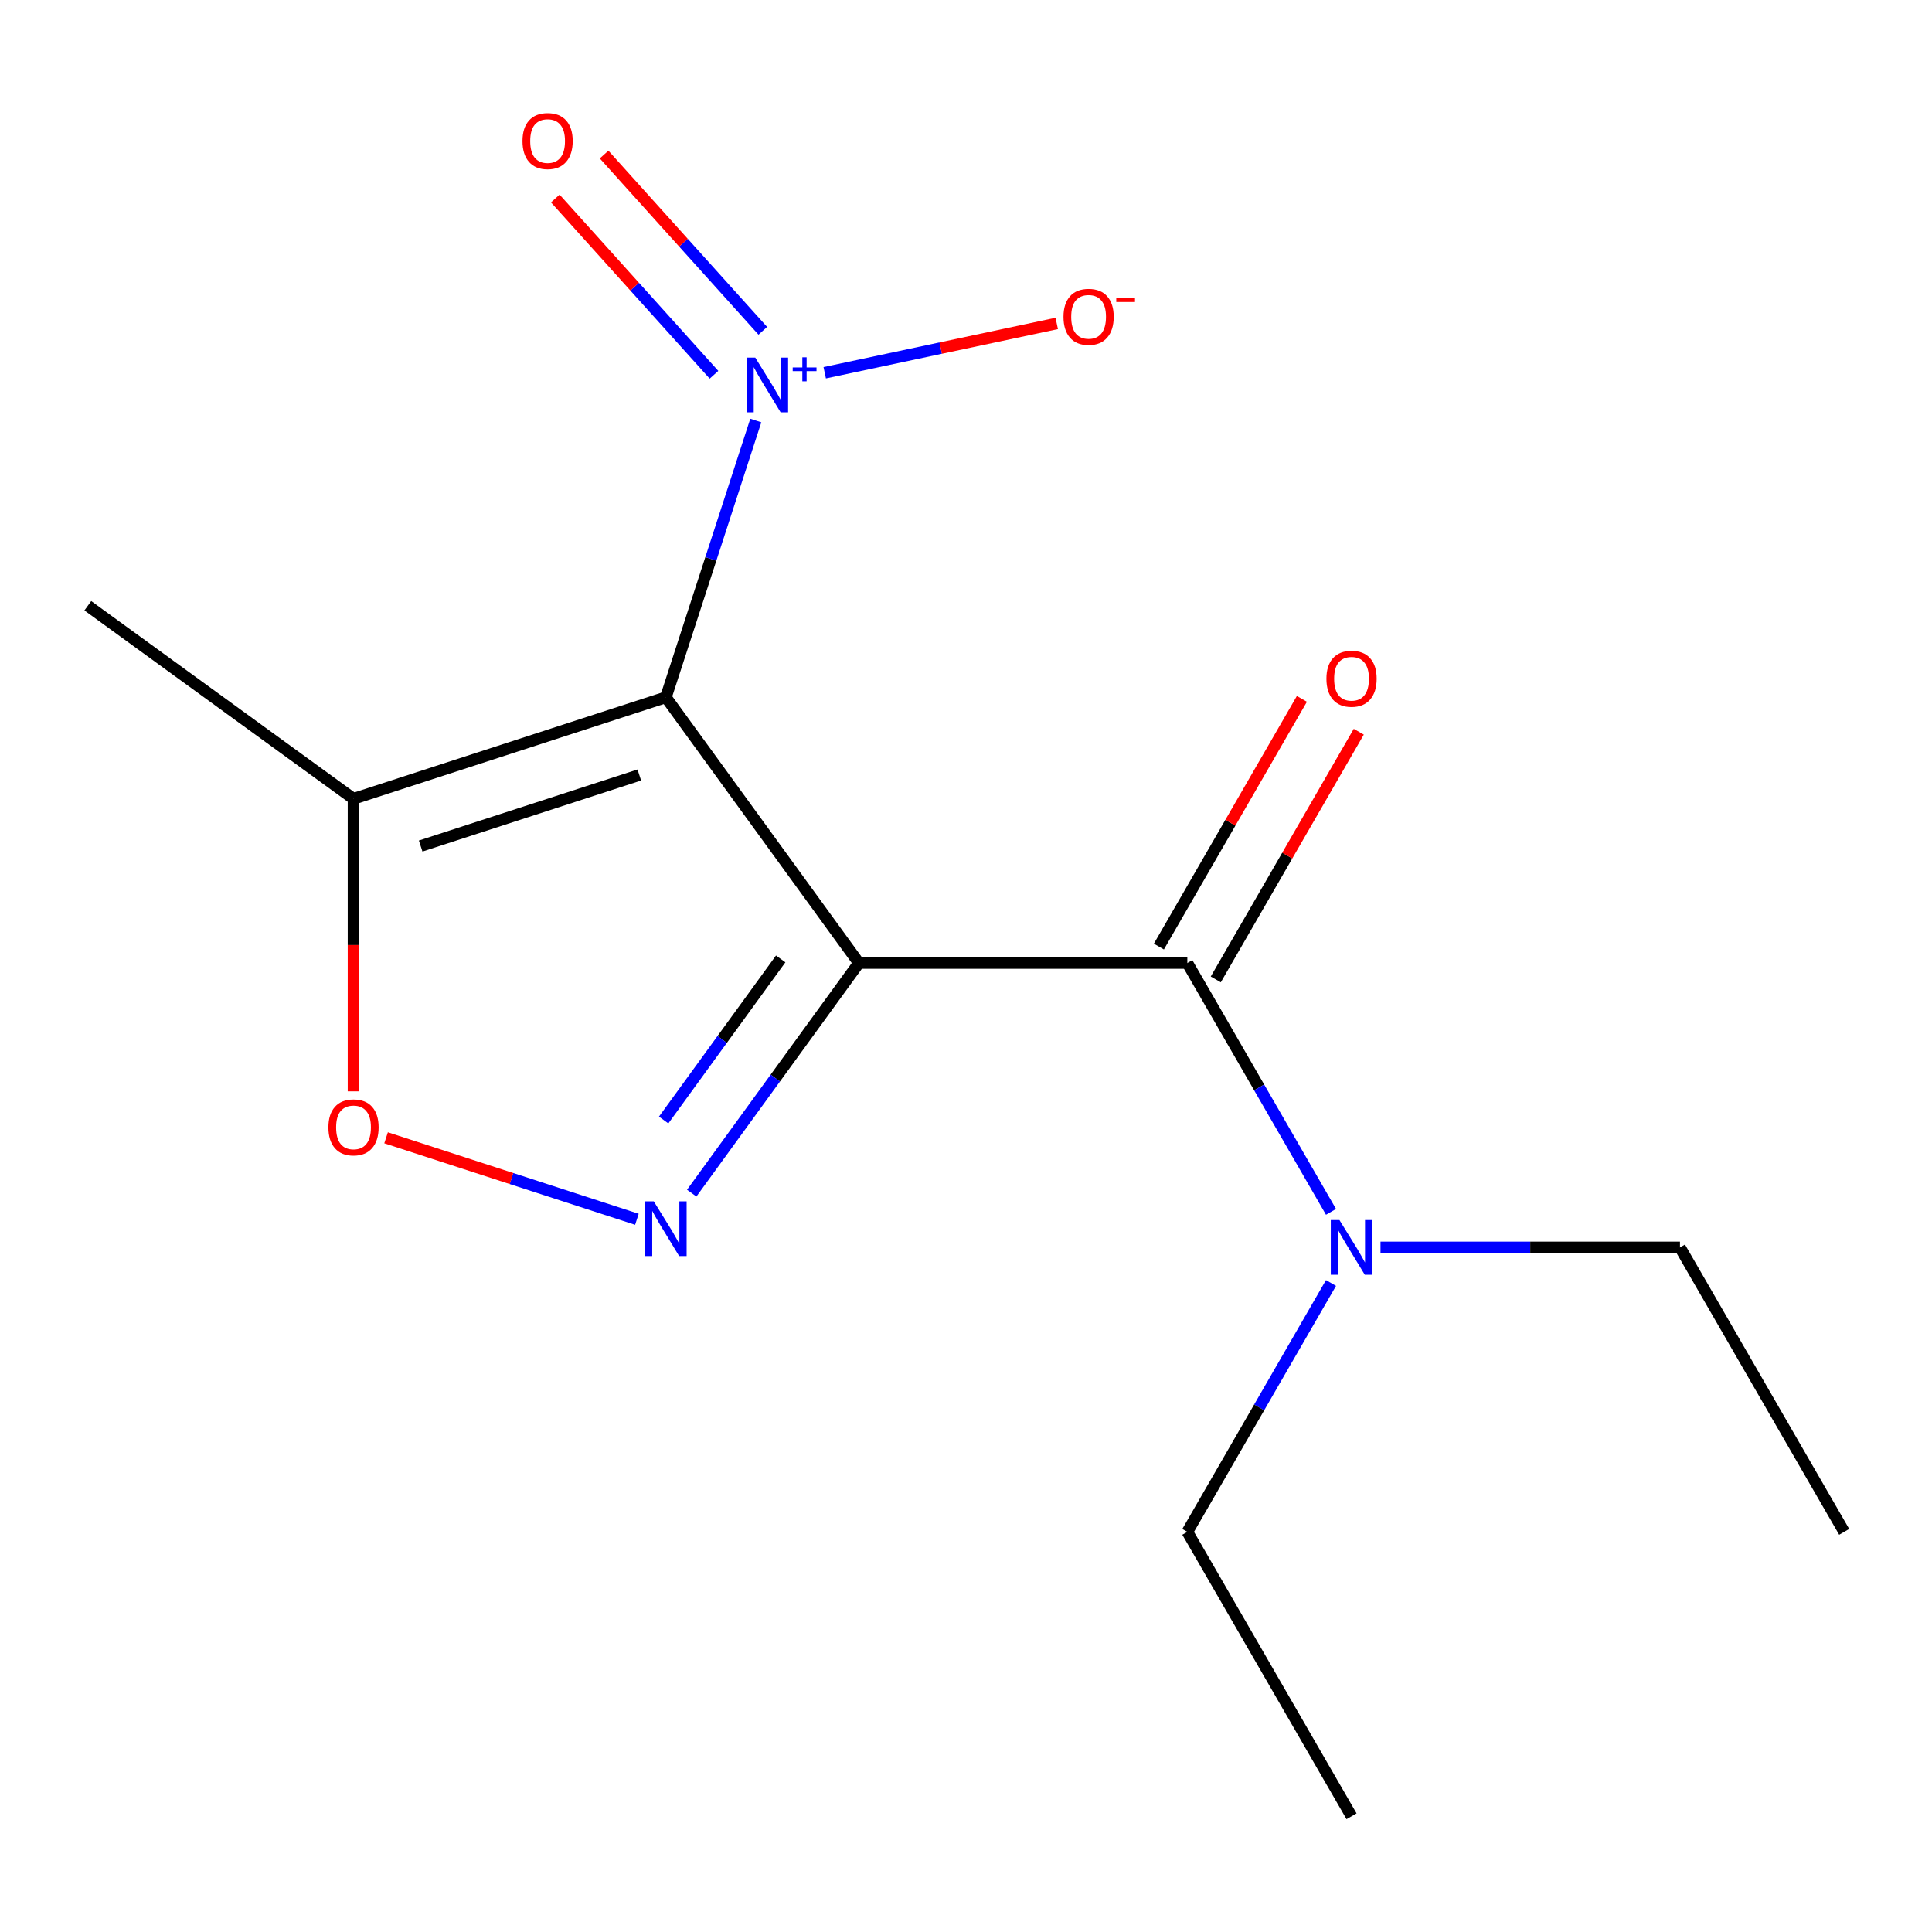 <?xml version='1.0' encoding='iso-8859-1'?>
<svg version='1.1' baseProfile='full'
              xmlns='http://www.w3.org/2000/svg'
                      xmlns:rdkit='http://www.rdkit.org/xml'
                      xmlns:xlink='http://www.w3.org/1999/xlink'
                  xml:space='preserve'
width='1000px' height='1000px' viewBox='0 0 1000 1000'>
<!-- END OF HEADER -->
<rect style='opacity:1.0;fill:#FFFFFF;stroke:none' width='1000' height='1000' x='0' y='0'> </rect>
<path class='bond-0' d='M 444.571,498.447 L 344.652,360.921' style='fill:none;fill-rule:evenodd;stroke:#000000;stroke-width:6px;stroke-linecap:butt;stroke-linejoin:miter;stroke-opacity:1' />
<path class='bond-1' d='M 444.571,498.447 L 401.299,558.005' style='fill:none;fill-rule:evenodd;stroke:#000000;stroke-width:6px;stroke-linecap:butt;stroke-linejoin:miter;stroke-opacity:1' />
<path class='bond-1' d='M 401.299,558.005 L 358.028,617.563' style='fill:none;fill-rule:evenodd;stroke:#0000FF;stroke-width:6px;stroke-linecap:butt;stroke-linejoin:miter;stroke-opacity:1' />
<path class='bond-1' d='M 404.084,496.33 L 373.794,538.021' style='fill:none;fill-rule:evenodd;stroke:#000000;stroke-width:6px;stroke-linecap:butt;stroke-linejoin:miter;stroke-opacity:1' />
<path class='bond-1' d='M 373.794,538.021 L 343.504,579.712' style='fill:none;fill-rule:evenodd;stroke:#0000FF;stroke-width:6px;stroke-linecap:butt;stroke-linejoin:miter;stroke-opacity:1' />
<path class='bond-3' d='M 444.571,498.447 L 614.562,498.447' style='fill:none;fill-rule:evenodd;stroke:#000000;stroke-width:6px;stroke-linecap:butt;stroke-linejoin:miter;stroke-opacity:1' />
<path class='bond-2' d='M 344.652,360.921 L 367.926,289.29' style='fill:none;fill-rule:evenodd;stroke:#000000;stroke-width:6px;stroke-linecap:butt;stroke-linejoin:miter;stroke-opacity:1' />
<path class='bond-2' d='M 367.926,289.29 L 391.201,217.659' style='fill:none;fill-rule:evenodd;stroke:#0000FF;stroke-width:6px;stroke-linecap:butt;stroke-linejoin:miter;stroke-opacity:1' />
<path class='bond-4' d='M 344.652,360.921 L 182.981,413.451' style='fill:none;fill-rule:evenodd;stroke:#000000;stroke-width:6px;stroke-linecap:butt;stroke-linejoin:miter;stroke-opacity:1' />
<path class='bond-4' d='M 330.908,401.134 L 217.737,437.906' style='fill:none;fill-rule:evenodd;stroke:#000000;stroke-width:6px;stroke-linecap:butt;stroke-linejoin:miter;stroke-opacity:1' />
<path class='bond-5' d='M 329.662,631.102 L 264.749,610.011' style='fill:none;fill-rule:evenodd;stroke:#0000FF;stroke-width:6px;stroke-linecap:butt;stroke-linejoin:miter;stroke-opacity:1' />
<path class='bond-5' d='M 264.749,610.011 L 199.836,588.919' style='fill:none;fill-rule:evenodd;stroke:#FF0000;stroke-width:6px;stroke-linecap:butt;stroke-linejoin:miter;stroke-opacity:1' />
<path class='bond-7' d='M 426.877,192.937 L 486.923,180.174' style='fill:none;fill-rule:evenodd;stroke:#0000FF;stroke-width:6px;stroke-linecap:butt;stroke-linejoin:miter;stroke-opacity:1' />
<path class='bond-7' d='M 486.923,180.174 L 546.968,167.411' style='fill:none;fill-rule:evenodd;stroke:#FF0000;stroke-width:6px;stroke-linecap:butt;stroke-linejoin:miter;stroke-opacity:1' />
<path class='bond-8' d='M 394.826,171.226 L 353.753,125.611' style='fill:none;fill-rule:evenodd;stroke:#0000FF;stroke-width:6px;stroke-linecap:butt;stroke-linejoin:miter;stroke-opacity:1' />
<path class='bond-8' d='M 353.753,125.611 L 312.681,79.996' style='fill:none;fill-rule:evenodd;stroke:#FF0000;stroke-width:6px;stroke-linecap:butt;stroke-linejoin:miter;stroke-opacity:1' />
<path class='bond-8' d='M 369.56,193.976 L 328.488,148.36' style='fill:none;fill-rule:evenodd;stroke:#0000FF;stroke-width:6px;stroke-linecap:butt;stroke-linejoin:miter;stroke-opacity:1' />
<path class='bond-8' d='M 328.488,148.36 L 287.415,102.745' style='fill:none;fill-rule:evenodd;stroke:#FF0000;stroke-width:6px;stroke-linecap:butt;stroke-linejoin:miter;stroke-opacity:1' />
<path class='bond-6' d='M 614.562,498.447 L 651.746,562.85' style='fill:none;fill-rule:evenodd;stroke:#000000;stroke-width:6px;stroke-linecap:butt;stroke-linejoin:miter;stroke-opacity:1' />
<path class='bond-6' d='M 651.746,562.85 L 688.929,627.254' style='fill:none;fill-rule:evenodd;stroke:#0000FF;stroke-width:6px;stroke-linecap:butt;stroke-linejoin:miter;stroke-opacity:1' />
<path class='bond-9' d='M 629.284,506.946 L 666.294,442.843' style='fill:none;fill-rule:evenodd;stroke:#000000;stroke-width:6px;stroke-linecap:butt;stroke-linejoin:miter;stroke-opacity:1' />
<path class='bond-9' d='M 666.294,442.843 L 703.304,378.739' style='fill:none;fill-rule:evenodd;stroke:#FF0000;stroke-width:6px;stroke-linecap:butt;stroke-linejoin:miter;stroke-opacity:1' />
<path class='bond-9' d='M 599.841,489.947 L 636.851,425.843' style='fill:none;fill-rule:evenodd;stroke:#000000;stroke-width:6px;stroke-linecap:butt;stroke-linejoin:miter;stroke-opacity:1' />
<path class='bond-9' d='M 636.851,425.843 L 673.861,361.74' style='fill:none;fill-rule:evenodd;stroke:#FF0000;stroke-width:6px;stroke-linecap:butt;stroke-linejoin:miter;stroke-opacity:1' />
<path class='bond-10' d='M 182.981,413.451 L 45.455,313.532' style='fill:none;fill-rule:evenodd;stroke:#000000;stroke-width:6px;stroke-linecap:butt;stroke-linejoin:miter;stroke-opacity:1' />
<path class='bond-15' d='M 182.981,413.451 L 182.981,489.162' style='fill:none;fill-rule:evenodd;stroke:#000000;stroke-width:6px;stroke-linecap:butt;stroke-linejoin:miter;stroke-opacity:1' />
<path class='bond-15' d='M 182.981,489.162 L 182.981,564.873' style='fill:none;fill-rule:evenodd;stroke:#FF0000;stroke-width:6px;stroke-linecap:butt;stroke-linejoin:miter;stroke-opacity:1' />
<path class='bond-11' d='M 714.548,645.664 L 792.049,645.664' style='fill:none;fill-rule:evenodd;stroke:#0000FF;stroke-width:6px;stroke-linecap:butt;stroke-linejoin:miter;stroke-opacity:1' />
<path class='bond-11' d='M 792.049,645.664 L 869.55,645.664' style='fill:none;fill-rule:evenodd;stroke:#000000;stroke-width:6px;stroke-linecap:butt;stroke-linejoin:miter;stroke-opacity:1' />
<path class='bond-12' d='M 688.929,664.073 L 651.746,728.477' style='fill:none;fill-rule:evenodd;stroke:#0000FF;stroke-width:6px;stroke-linecap:butt;stroke-linejoin:miter;stroke-opacity:1' />
<path class='bond-12' d='M 651.746,728.477 L 614.562,792.881' style='fill:none;fill-rule:evenodd;stroke:#000000;stroke-width:6px;stroke-linecap:butt;stroke-linejoin:miter;stroke-opacity:1' />
<path class='bond-14' d='M 869.55,645.664 L 954.545,792.881' style='fill:none;fill-rule:evenodd;stroke:#000000;stroke-width:6px;stroke-linecap:butt;stroke-linejoin:miter;stroke-opacity:1' />
<path class='bond-13' d='M 614.562,792.881 L 699.558,940.098' style='fill:none;fill-rule:evenodd;stroke:#000000;stroke-width:6px;stroke-linecap:butt;stroke-linejoin:miter;stroke-opacity:1' />
<path  class='atom-2' d='M 338.392 621.813
L 347.672 636.813
Q 348.592 638.293, 350.072 640.973
Q 351.552 643.653, 351.632 643.813
L 351.632 621.813
L 355.392 621.813
L 355.392 650.133
L 351.512 650.133
L 341.552 633.733
Q 340.392 631.813, 339.152 629.613
Q 337.952 627.413, 337.592 626.733
L 337.592 650.133
L 333.912 650.133
L 333.912 621.813
L 338.392 621.813
' fill='#0000FF'/>
<path  class='atom-3' d='M 390.922 185.089
L 400.202 200.089
Q 401.122 201.569, 402.602 204.249
Q 404.082 206.929, 404.162 207.089
L 404.162 185.089
L 407.922 185.089
L 407.922 213.409
L 404.042 213.409
L 394.082 197.009
Q 392.922 195.089, 391.682 192.889
Q 390.482 190.689, 390.122 190.009
L 390.122 213.409
L 386.442 213.409
L 386.442 185.089
L 390.922 185.089
' fill='#0000FF'/>
<path  class='atom-3' d='M 410.298 190.194
L 415.288 190.194
L 415.288 184.94
L 417.506 184.94
L 417.506 190.194
L 422.627 190.194
L 422.627 192.095
L 417.506 192.095
L 417.506 197.375
L 415.288 197.375
L 415.288 192.095
L 410.298 192.095
L 410.298 190.194
' fill='#0000FF'/>
<path  class='atom-6' d='M 169.981 583.522
Q 169.981 576.722, 173.341 572.922
Q 176.701 569.122, 182.981 569.122
Q 189.261 569.122, 192.621 572.922
Q 195.981 576.722, 195.981 583.522
Q 195.981 590.402, 192.581 594.322
Q 189.181 598.202, 182.981 598.202
Q 176.741 598.202, 173.341 594.322
Q 169.981 590.442, 169.981 583.522
M 182.981 595.002
Q 187.301 595.002, 189.621 592.122
Q 191.981 589.202, 191.981 583.522
Q 191.981 577.962, 189.621 575.162
Q 187.301 572.322, 182.981 572.322
Q 178.661 572.322, 176.301 575.122
Q 173.981 577.922, 173.981 583.522
Q 173.981 589.242, 176.301 592.122
Q 178.661 595.002, 182.981 595.002
' fill='#FF0000'/>
<path  class='atom-7' d='M 693.298 631.504
L 702.578 646.504
Q 703.498 647.984, 704.978 650.664
Q 706.458 653.344, 706.538 653.504
L 706.538 631.504
L 710.298 631.504
L 710.298 659.824
L 706.418 659.824
L 696.458 643.424
Q 695.298 641.504, 694.058 639.304
Q 692.858 637.104, 692.498 636.424
L 692.498 659.824
L 688.818 659.824
L 688.818 631.504
L 693.298 631.504
' fill='#0000FF'/>
<path  class='atom-8' d='M 550.459 163.986
Q 550.459 157.186, 553.819 153.386
Q 557.179 149.586, 563.459 149.586
Q 569.739 149.586, 573.099 153.386
Q 576.459 157.186, 576.459 163.986
Q 576.459 170.866, 573.059 174.786
Q 569.659 178.666, 563.459 178.666
Q 557.219 178.666, 553.819 174.786
Q 550.459 170.906, 550.459 163.986
M 563.459 175.466
Q 567.779 175.466, 570.099 172.586
Q 572.459 169.666, 572.459 163.986
Q 572.459 158.426, 570.099 155.626
Q 567.779 152.786, 563.459 152.786
Q 559.139 152.786, 556.779 155.586
Q 554.459 158.386, 554.459 163.986
Q 554.459 169.706, 556.779 172.586
Q 559.139 175.466, 563.459 175.466
' fill='#FF0000'/>
<path  class='atom-8' d='M 577.779 154.208
L 587.468 154.208
L 587.468 156.32
L 577.779 156.32
L 577.779 154.208
' fill='#FF0000'/>
<path  class='atom-9' d='M 270.436 73.001
Q 270.436 66.201, 273.796 62.401
Q 277.156 58.601, 283.436 58.601
Q 289.716 58.601, 293.076 62.401
Q 296.436 66.201, 296.436 73.001
Q 296.436 79.881, 293.036 83.801
Q 289.636 87.681, 283.436 87.681
Q 277.196 87.681, 273.796 83.801
Q 270.436 79.921, 270.436 73.001
M 283.436 84.481
Q 287.756 84.481, 290.076 81.601
Q 292.436 78.681, 292.436 73.001
Q 292.436 67.441, 290.076 64.641
Q 287.756 61.801, 283.436 61.801
Q 279.116 61.801, 276.756 64.601
Q 274.436 67.401, 274.436 73.001
Q 274.436 78.721, 276.756 81.601
Q 279.116 84.481, 283.436 84.481
' fill='#FF0000'/>
<path  class='atom-10' d='M 686.558 351.31
Q 686.558 344.51, 689.918 340.71
Q 693.278 336.91, 699.558 336.91
Q 705.838 336.91, 709.198 340.71
Q 712.558 344.51, 712.558 351.31
Q 712.558 358.19, 709.158 362.11
Q 705.758 365.99, 699.558 365.99
Q 693.318 365.99, 689.918 362.11
Q 686.558 358.23, 686.558 351.31
M 699.558 362.79
Q 703.878 362.79, 706.198 359.91
Q 708.558 356.99, 708.558 351.31
Q 708.558 345.75, 706.198 342.95
Q 703.878 340.11, 699.558 340.11
Q 695.238 340.11, 692.878 342.91
Q 690.558 345.71, 690.558 351.31
Q 690.558 357.03, 692.878 359.91
Q 695.238 362.79, 699.558 362.79
' fill='#FF0000'/>
</svg>
